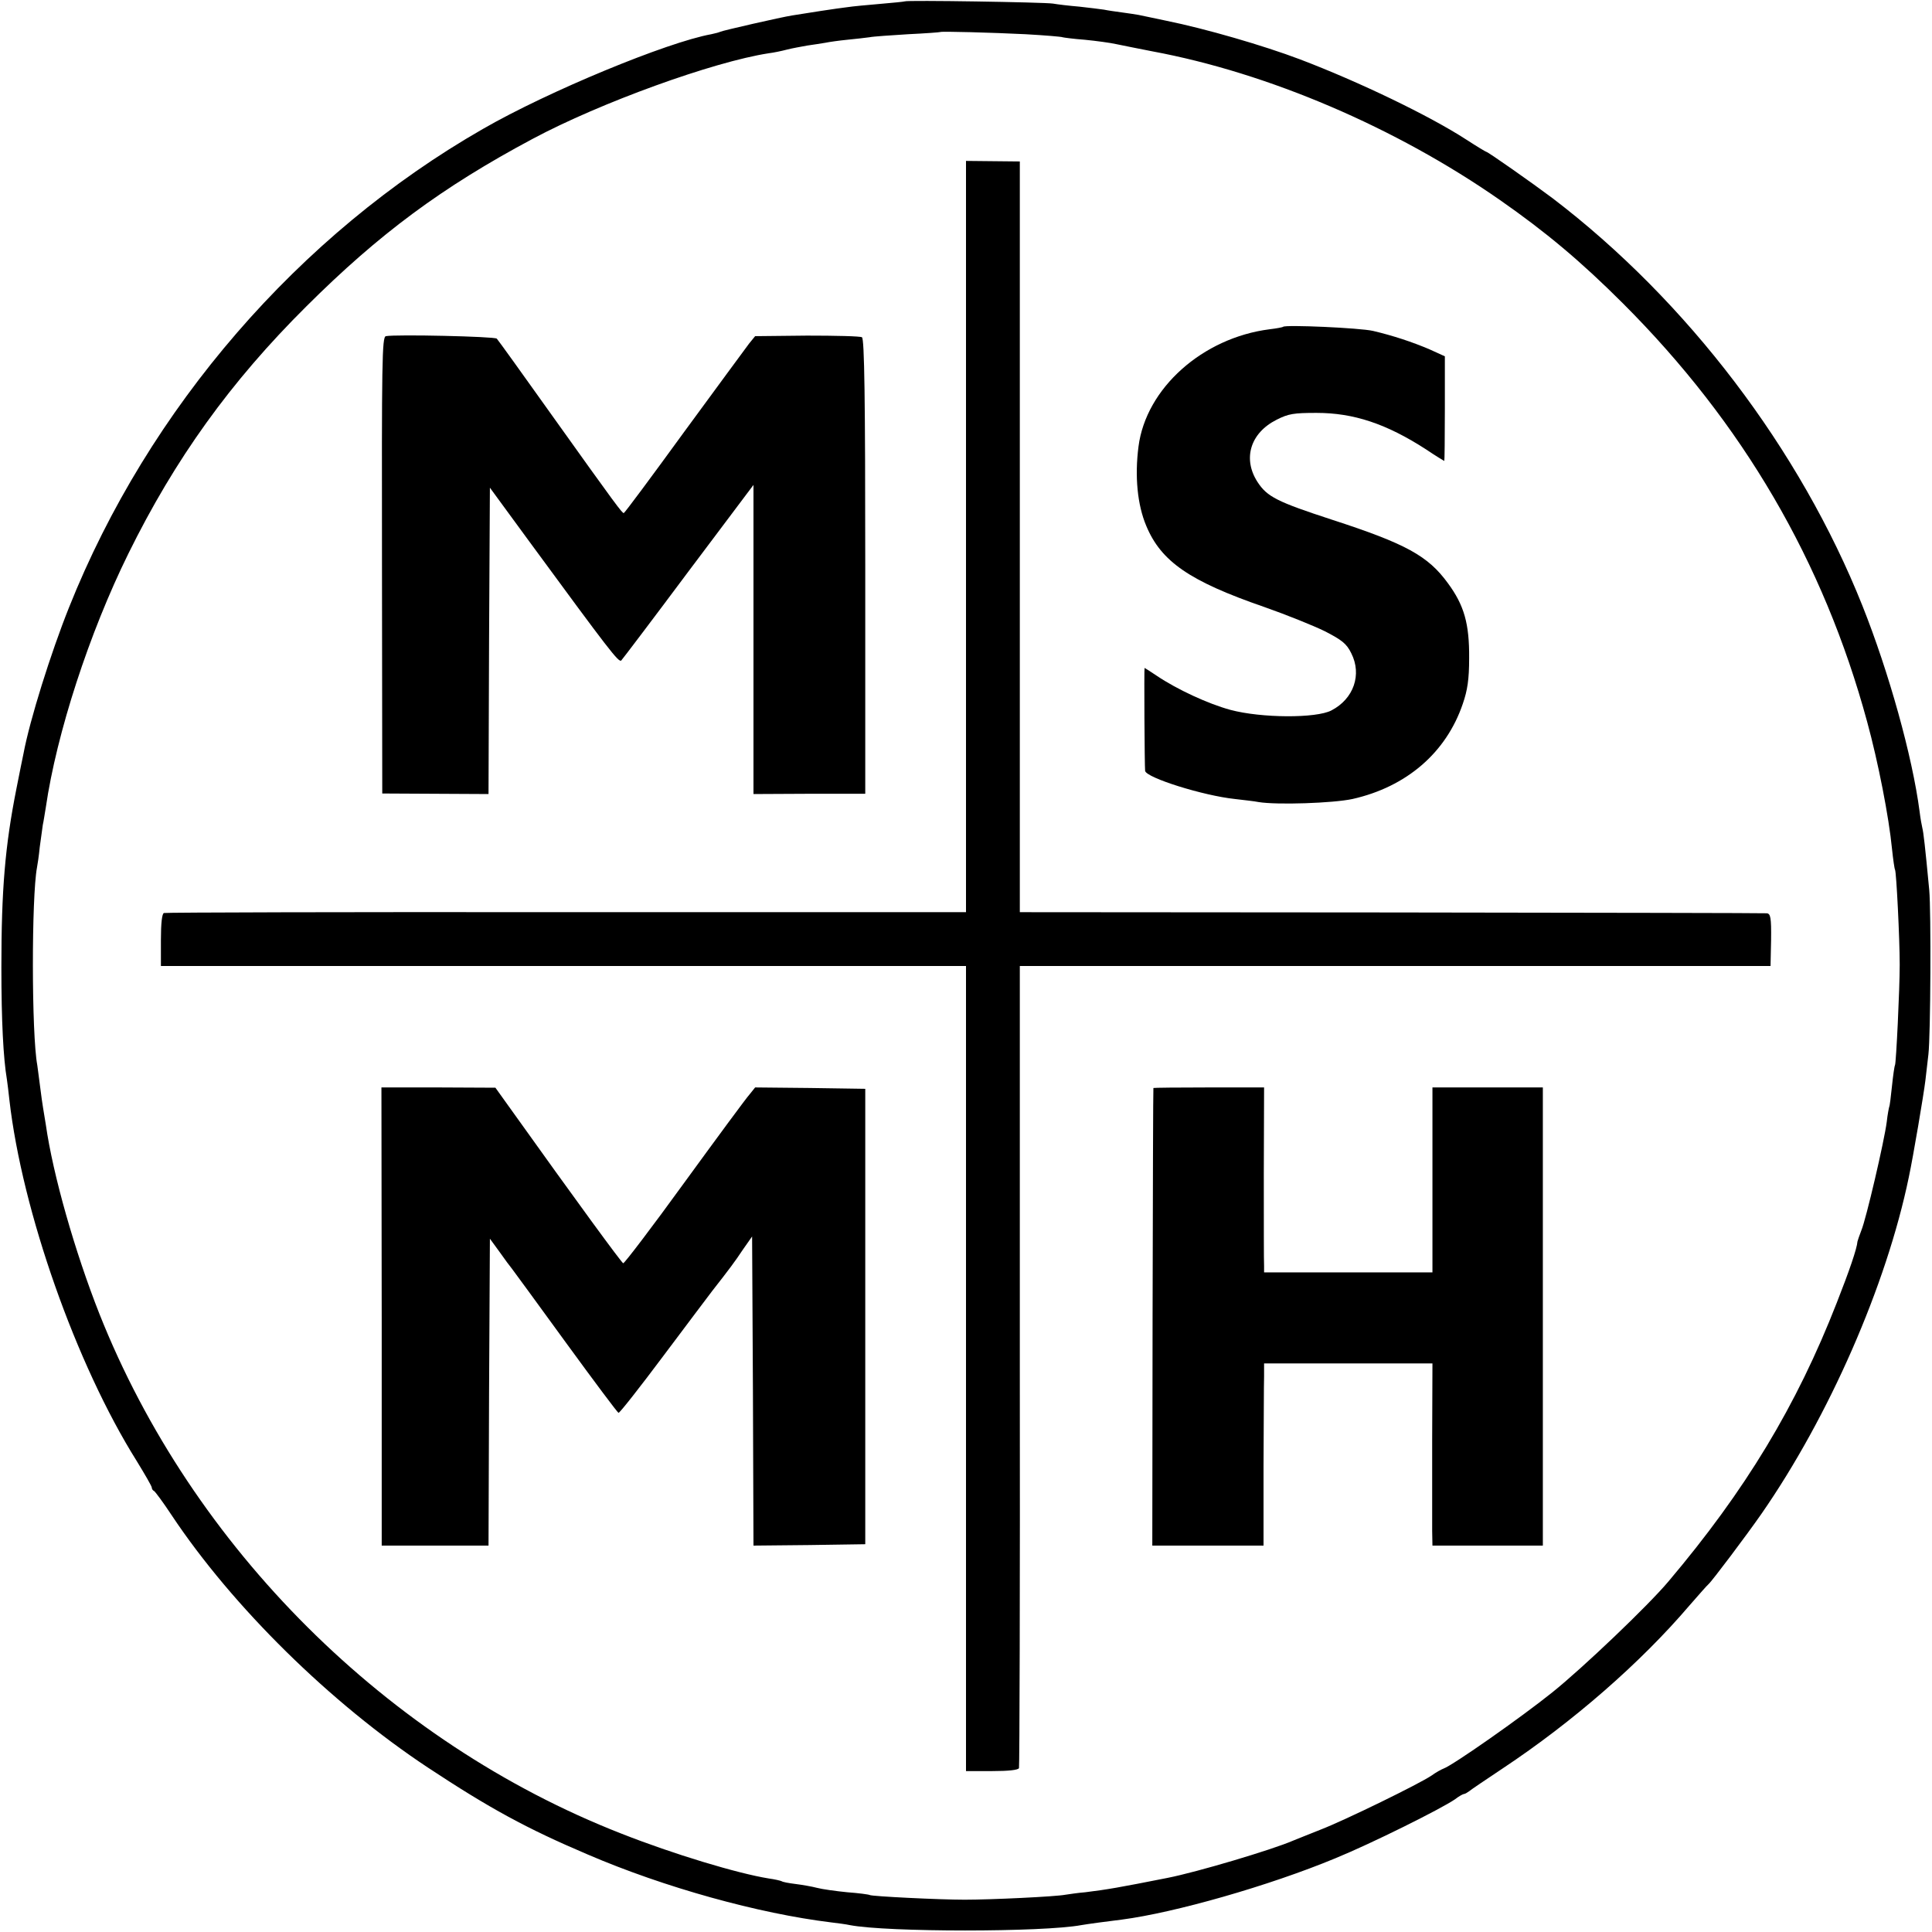 <?xml version="1.0" standalone="no"?>
<!DOCTYPE svg PUBLIC "-//W3C//DTD SVG 20010904//EN"
 "http://www.w3.org/TR/2001/REC-SVG-20010904/DTD/svg10.dtd">
<svg version="1.0" xmlns="http://www.w3.org/2000/svg"
 width="700pt" height="700pt" viewBox="0 0 700 700"
 preserveAspectRatio="xMidYMid meet">
<g transform="translate(0,700) scale(0.1,-0.1)"
fill="#000000" stroke="none">
<path d="M3278 6995 c-1 -1 -41 -5 -88 -9 -47 -4 -101 -9 -120 -12 -35 -4
-152 -22 -200 -30 -39 -6 -253 -55 -260 -59 -4 -2 -18 -6 -33 -9 -160 -29
-591 -207 -827 -343 -667 -382 -1212 -1012 -1500 -1734 -66 -165 -142 -407
-165 -530 -3 -13 -14 -69 -25 -124 -42 -211 -55 -370 -55 -650 0 -194 7 -329
20 -406 2 -13 6 -46 9 -74 46 -403 242 -959 461 -1308 30 -49 55 -92 55 -97 0
-4 3 -10 8 -12 4 -2 33 -41 64 -88 221 -332 576 -681 928 -914 224 -148 358
-221 579 -315 279 -120 620 -214 881 -246 25 -3 56 -7 69 -10 135 -26 700 -26
839 0 16 3 104 15 147 20 191 25 532 122 773 222 132 54 383 179 434 214 14
11 29 19 32 19 4 0 12 5 19 10 7 6 62 43 122 83 253 168 499 382 677 591 34
39 64 73 68 76 12 10 137 176 192 255 245 353 453 828 534 1220 16 75 54 300
60 350 4 33 9 76 11 95 8 70 10 517 3 595 -15 159 -21 210 -25 225 -2 8 -7 35
-10 60 -26 199 -111 504 -207 745 -226 567 -635 1105 -1123 1477 -72 54 -234
168 -240 168 -2 0 -35 20 -72 44 -134 87 -390 210 -603 291 -132 50 -342 111
-485 140 -44 9 -89 19 -100 21 -11 2 -38 6 -60 9 -22 3 -51 7 -65 10 -13 2
-54 7 -90 11 -36 3 -78 8 -95 11 -33 5 -531 13 -537 8z m438 -119 c71 -4 131
-9 134 -11 3 -1 39 -6 80 -9 41 -4 93 -11 115 -16 22 -5 81 -16 130 -26 420
-78 883 -276 1260 -539 165 -115 293 -222 446 -375 433 -433 726 -933 884
-1515 40 -146 79 -346 90 -460 4 -38 9 -73 11 -76 5 -8 17 -251 17 -344 0 -91
-13 -356 -17 -364 -2 -3 -7 -37 -11 -76 -4 -38 -8 -72 -10 -75 -1 -3 -6 -27
-9 -55 -9 -70 -75 -353 -92 -393 -7 -18 -13 -36 -14 -40 -2 -26 -29 -105 -75
-222 -146 -374 -331 -680 -610 -1010 -73 -87 -311 -314 -421 -402 -112 -90
-360 -264 -394 -276 -8 -3 -28 -14 -43 -25 -44 -30 -314 -162 -402 -196 -44
-18 -89 -35 -100 -40 -76 -33 -348 -114 -455 -135 -177 -35 -217 -42 -298 -52
-26 -2 -58 -7 -72 -9 -36 -7 -271 -18 -365 -18 -90 0 -336 12 -344 17 -3 2
-40 7 -81 10 -41 4 -91 11 -110 16 -19 5 -54 11 -78 14 -24 3 -46 7 -50 10 -4
2 -25 7 -47 10 -112 18 -345 88 -535 163 -846 331 -1554 1036 -1890 1883 -88
223 -168 502 -194 685 -4 23 -8 50 -10 61 -2 11 -7 47 -11 79 -4 33 -9 67 -10
76 -21 112 -21 610 -1 716 2 10 7 43 10 74 4 31 9 67 11 80 3 13 7 41 11 64
39 268 157 631 299 919 169 343 370 623 645 896 264 263 492 432 820 607 245
131 654 279 855 310 17 2 46 8 65 13 19 5 53 11 75 15 23 3 52 8 65 10 14 3
50 8 80 11 30 3 66 7 80 9 14 3 77 7 140 11 63 3 116 7 117 8 3 3 189 -2 309
-8z"/>
<path d="M3500 5056 l0 -1361 -1447 0 c-797 1 -1453 -1 -1459 -3 -7 -2 -11
-37 -11 -98 l0 -94 1458 0 1459 0 0 -1458 0 -1459 94 0 c61 0 96 4 98 11 2 6
4 662 3 1459 l0 1447 1360 0 1360 0 2 95 c1 81 -2 95 -16 96 -9 1 -621 2
-1361 3 l-1345 1 0 1360 0 1360 -98 1 -97 1 0 -1361z"/>
<path d="M4649 5816 c-2 -2 -24 -6 -49 -9 -243 -31 -448 -214 -475 -425 -14
-108 -4 -211 28 -287 54 -130 158 -201 427 -294 80 -28 179 -68 220 -88 62
-32 79 -45 96 -80 39 -77 9 -165 -72 -207 -55 -29 -254 -28 -366 2 -81 22
-193 74 -266 123 -24 16 -44 29 -45 29 -2 0 0 -359 2 -373 4 -25 211 -90 326
-102 33 -4 71 -8 85 -11 67 -11 270 -4 340 11 196 44 340 168 400 345 17 49
23 89 23 165 1 125 -18 192 -77 272 -72 99 -152 143 -420 230 -199 65 -235 83
-270 137 -54 84 -26 177 69 225 43 22 63 25 145 25 134 0 253 -39 398 -133 34
-23 64 -41 65 -41 1 0 2 85 2 190 l0 189 -55 25 c-63 27 -133 50 -205 67 -47
11 -317 23 -326 15z"/>
<path d="M1398 5782 c-14 -3 -15 -93 -14 -830 l1 -827 192 -1 193 -1 2 555 3
555 145 -198 c287 -391 322 -437 331 -428 4 4 114 149 243 322 l236 314 0
-560 0 -560 203 1 202 0 0 823 c0 607 -3 826 -12 831 -6 4 -96 6 -199 6 l-188
-2 -22 -27 c-12 -16 -118 -160 -236 -321 -117 -161 -215 -293 -218 -293 -6 0
-26 26 -260 354 -106 149 -196 274 -200 278 -7 8 -367 16 -402 9z"/>
<path d="M1383 2230 l0 -830 193 0 194 0 2 556 3 556 35 -48 c19 -27 39 -54
45 -61 5 -6 93 -127 195 -267 102 -140 188 -255 191 -255 4 -1 77 92 163 207
85 114 165 219 176 234 61 78 83 107 112 151 l33 47 3 -560 2 -560 203 2 202
3 0 825 0 825 -200 3 -199 2 -20 -25 c-12 -13 -118 -157 -236 -319 -118 -163
-218 -294 -222 -293 -6 2 -163 216 -415 569 l-48 67 -206 1 -207 0 1 -830z"/>
<path d="M4179 3058 c-1 -2 -2 -375 -3 -830 l-1 -828 201 0 202 0 0 283 c1
155 1 303 2 330 l0 47 305 0 305 0 -1 -277 c0 -153 0 -302 0 -330 l1 -53 200
0 200 0 0 830 0 830 -200 0 -200 0 0 -335 0 -335 -305 0 -305 0 0 23 c-1 12
-1 163 -1 335 l1 312 -200 0 c-110 0 -201 -1 -201 -2z"/>
</g>
</svg>
